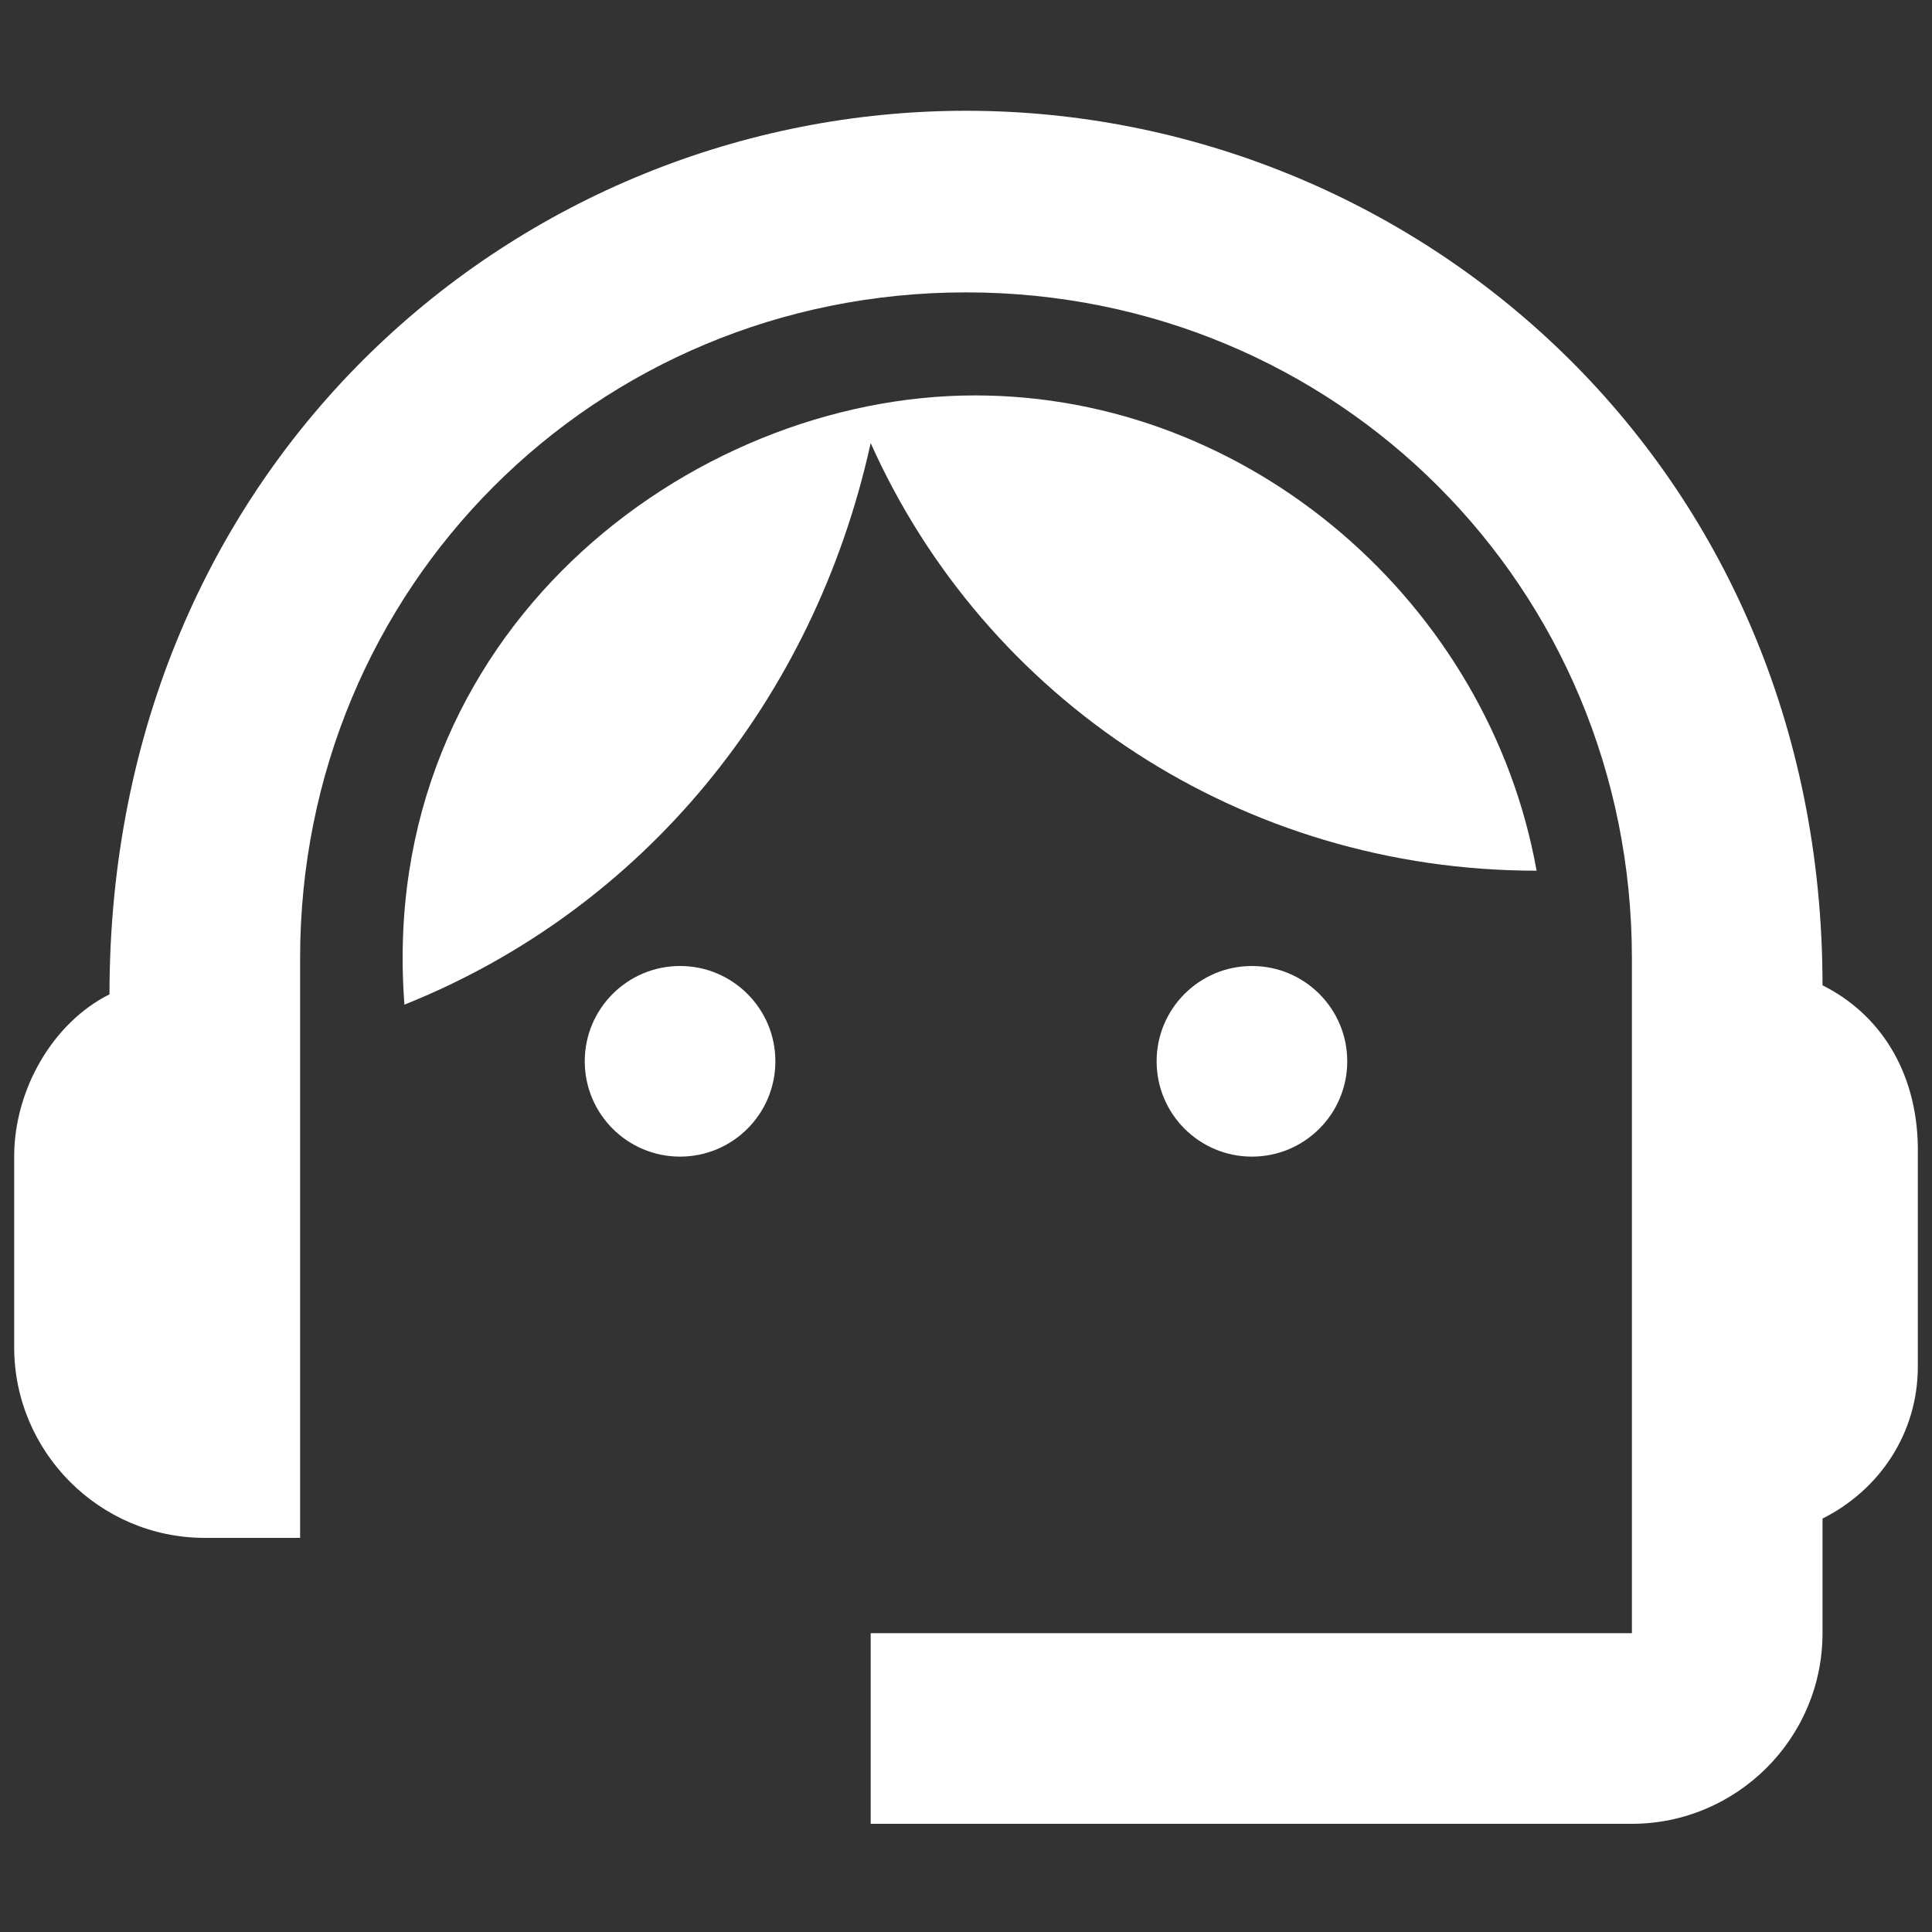<?xml version="1.0" encoding="utf-8"?>
<!-- Generator: Adobe Illustrator 28.0.0, SVG Export Plug-In . SVG Version: 6.00 Build 0)  -->
<svg version="1.1" id="Layer_1" xmlns="http://www.w3.org/2000/svg" xmlns:xlink="http://www.w3.org/1999/xlink" x="0px" y="0px"
	 viewBox="0 0 150 150" style="enable-background:new 0 0 150 150;" xml:space="preserve">
<rect x="0" y="0" width="150" height="150" fill="#333333" stroke="none"/>
<style type="text/css">
	.st0{fill:#FFFFFF;}
</style>
<g>
	<g>
		<path class="st0" d="M141.5,76.5c0-40.6-31.8-67.9-66.5-67.9S8.5,35.9,8.5,77.2c-4.4,2.2-7.4,7.4-7.4,12.6v14.8
			c0,8.1,6.6,14.8,14.8,14.8h7.4v-45c0-28.8,22.9-51.7,51.7-51.7s51.7,22.9,51.7,51.7v52.4H67.6v14.8h59.1c8.1,0,14.8-6.6,14.8-14.8
			v-8.9c4.4-2.2,7.4-6.6,7.4-11.8V89C148.8,83.1,145.9,78.7,141.5,76.5z"/>
		<circle class="st0" cx="52.8" cy="82.4" r="7.4"/>
		<circle class="st0" cx="97.2" cy="82.4" r="7.4"/>
		<path class="st0" d="M119.3,67.6c-3.7-20.7-22.2-36.9-43.6-36.9c-22.2,0-46.5,18.5-44.3,47.3c18.5-7.4,31.8-23.6,36.2-43.6
			C76.5,54.3,96.4,67.6,119.3,67.6z"/>
	</g>
</g>
</svg>
